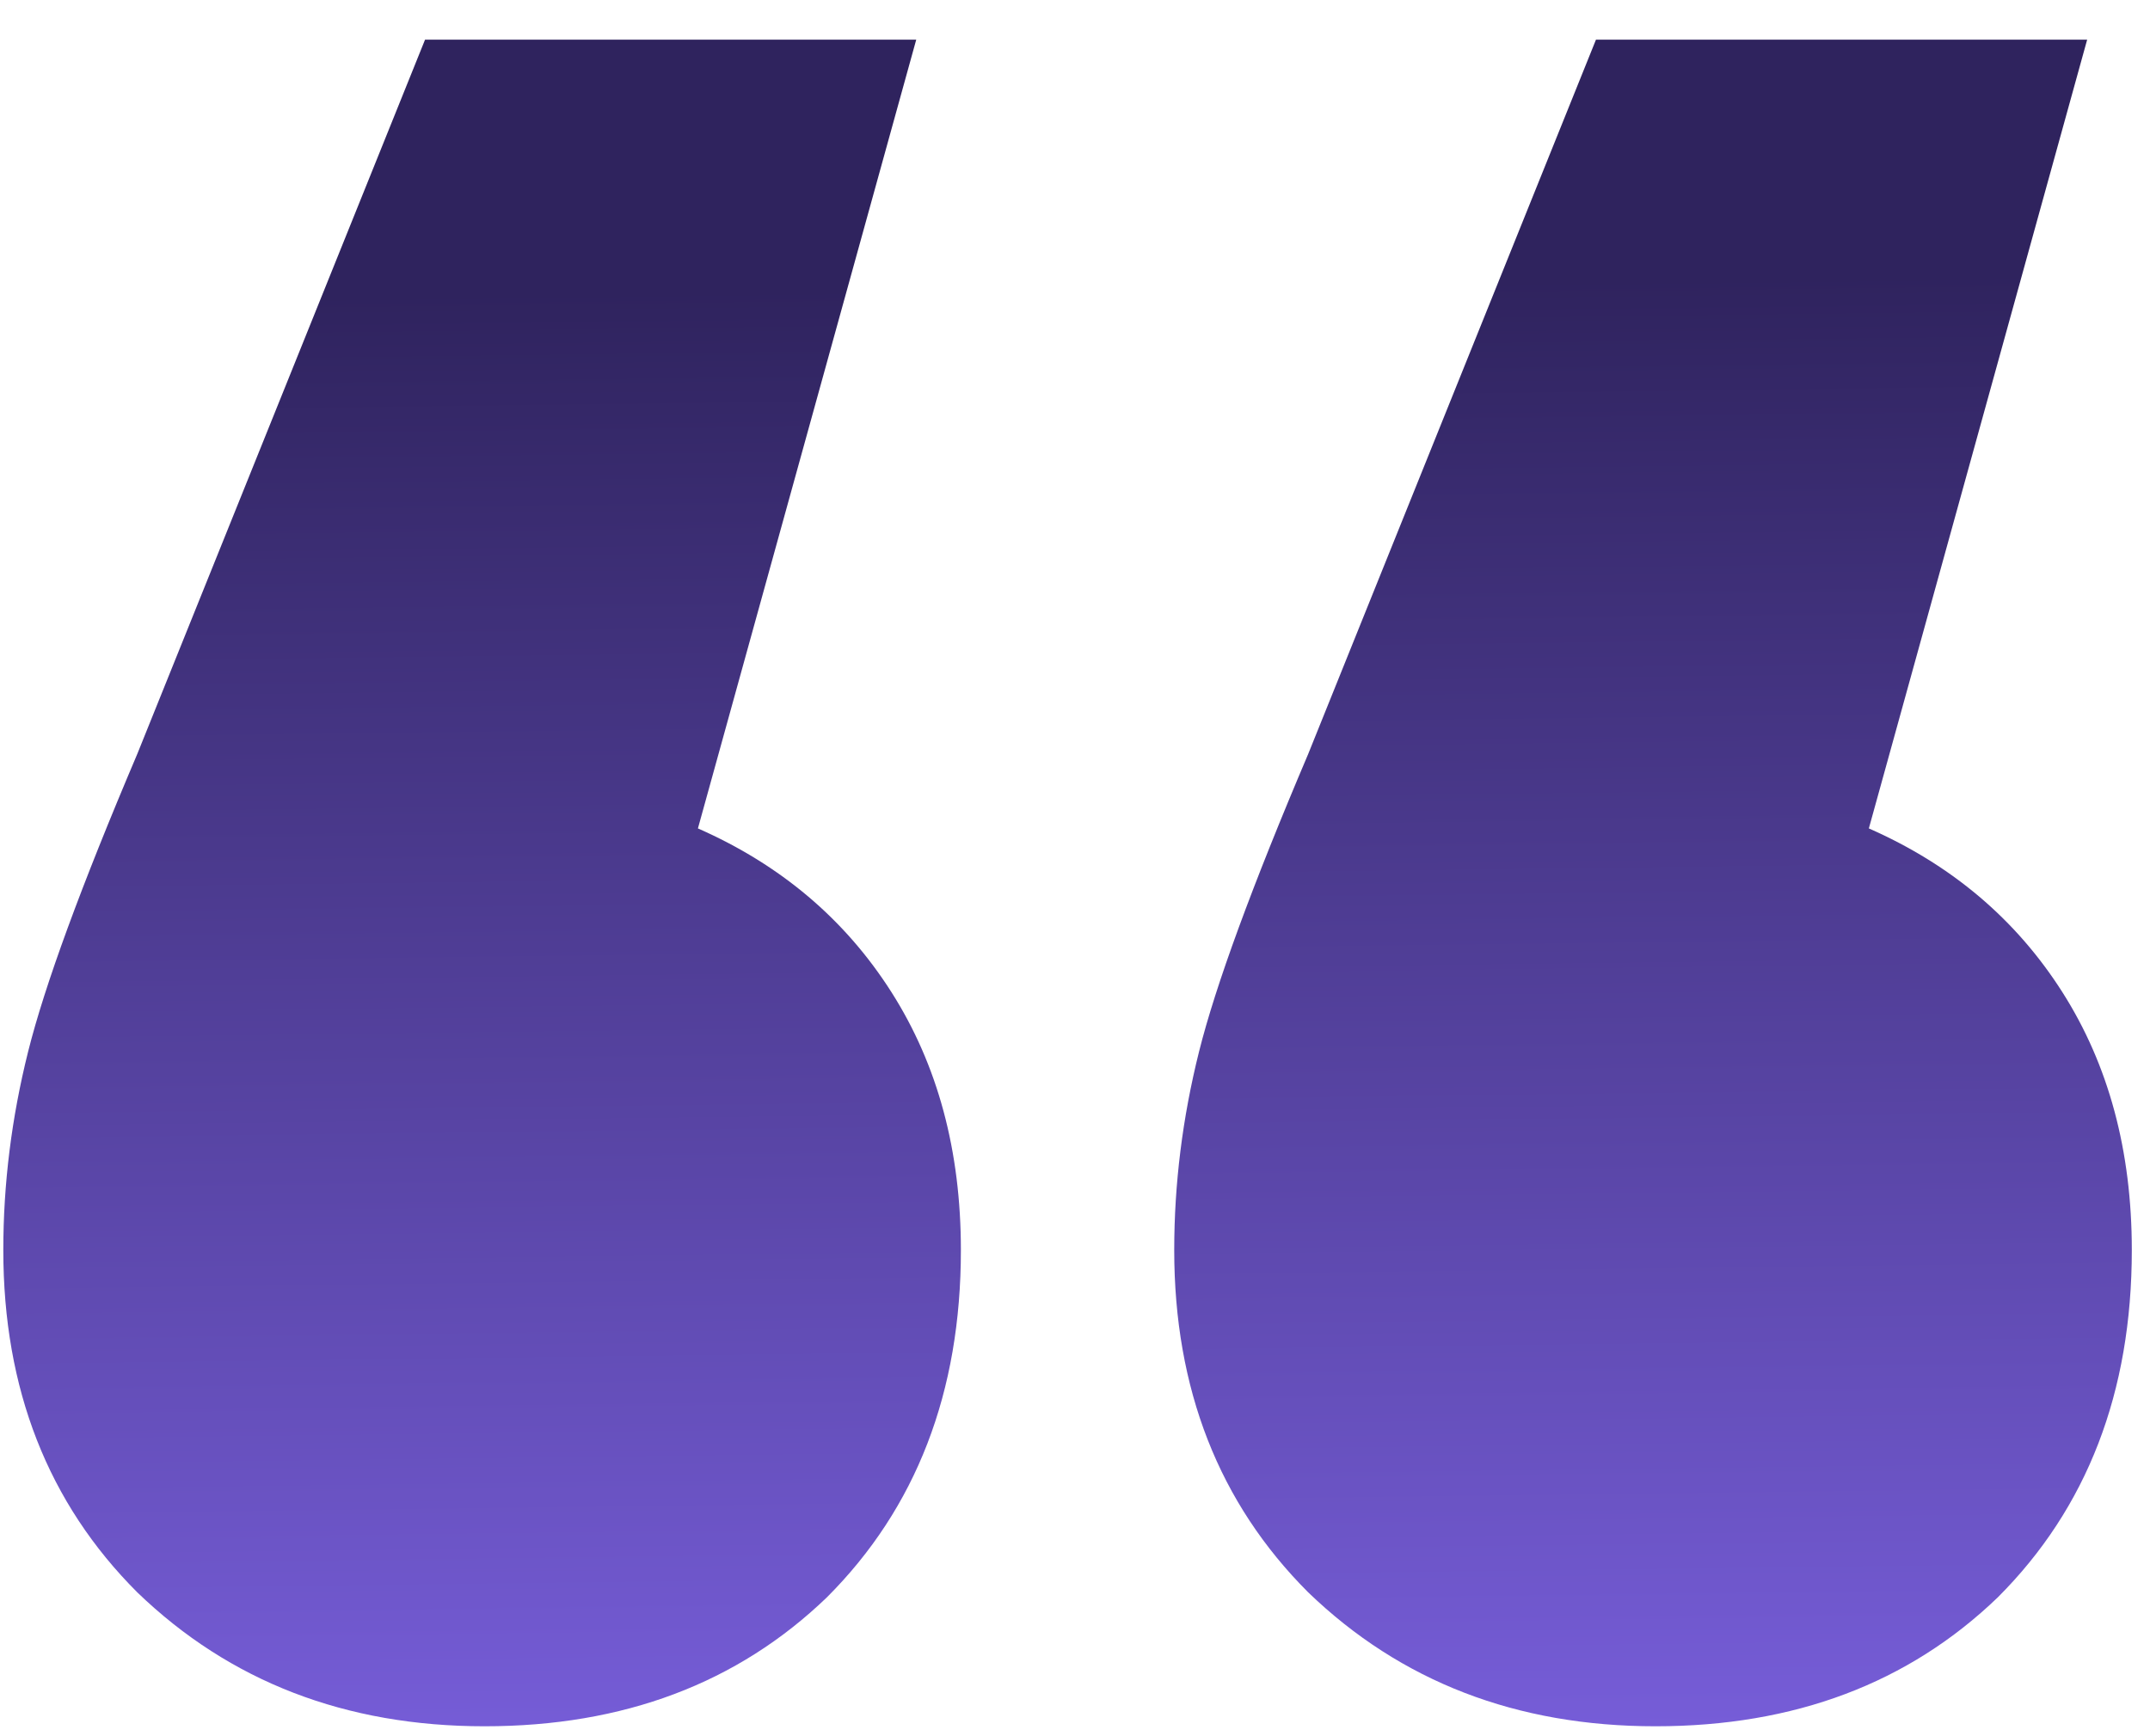 <?xml version="1.0" encoding="UTF-8"?> <svg xmlns="http://www.w3.org/2000/svg" width="52" height="42" viewBox="0 0 52 42" fill="none"> <path d="M16.88 20.04C18.88 20.92 20.44 22.24 21.56 24C22.68 25.76 23.24 27.84 23.24 30.24C23.24 33.68 22.16 36.48 20 38.64C17.84 40.72 15.08 41.76 11.72 41.76C8.36 41.76 5.56 40.68 3.32 38.52C1.16 36.36 0.08 33.6 0.08 30.24C0.08 28.64 0.28 27.04 0.68 25.44C1.08 23.84 1.96 21.44 3.32 18.24L10.28 0.96H22.16L16.88 20.04ZM45.2 20.04C47.2 20.92 48.76 22.24 49.88 24C51 25.76 51.56 27.84 51.56 30.24C51.56 33.68 50.48 36.48 48.32 38.64C46.16 40.72 43.4 41.76 40.04 41.76C36.68 41.76 33.88 40.68 31.64 38.52C29.48 36.36 28.4 33.6 28.4 30.24C28.4 28.64 28.6 27.04 29 25.44C29.4 23.84 30.28 21.44 31.64 18.24L38.6 0.96H50.48L45.2 20.04Z" fill="url(#paint0_linear_223_1750)"></path> <defs> <linearGradient id="paint0_linear_223_1750" x1="18.5" y1="7" x2="19" y2="47" gradientUnits="userSpaceOnUse"> <stop stop-color="#2F235E"></stop> <stop offset="1" stop-color="#8065E9"></stop> </linearGradient> </defs> </svg> 